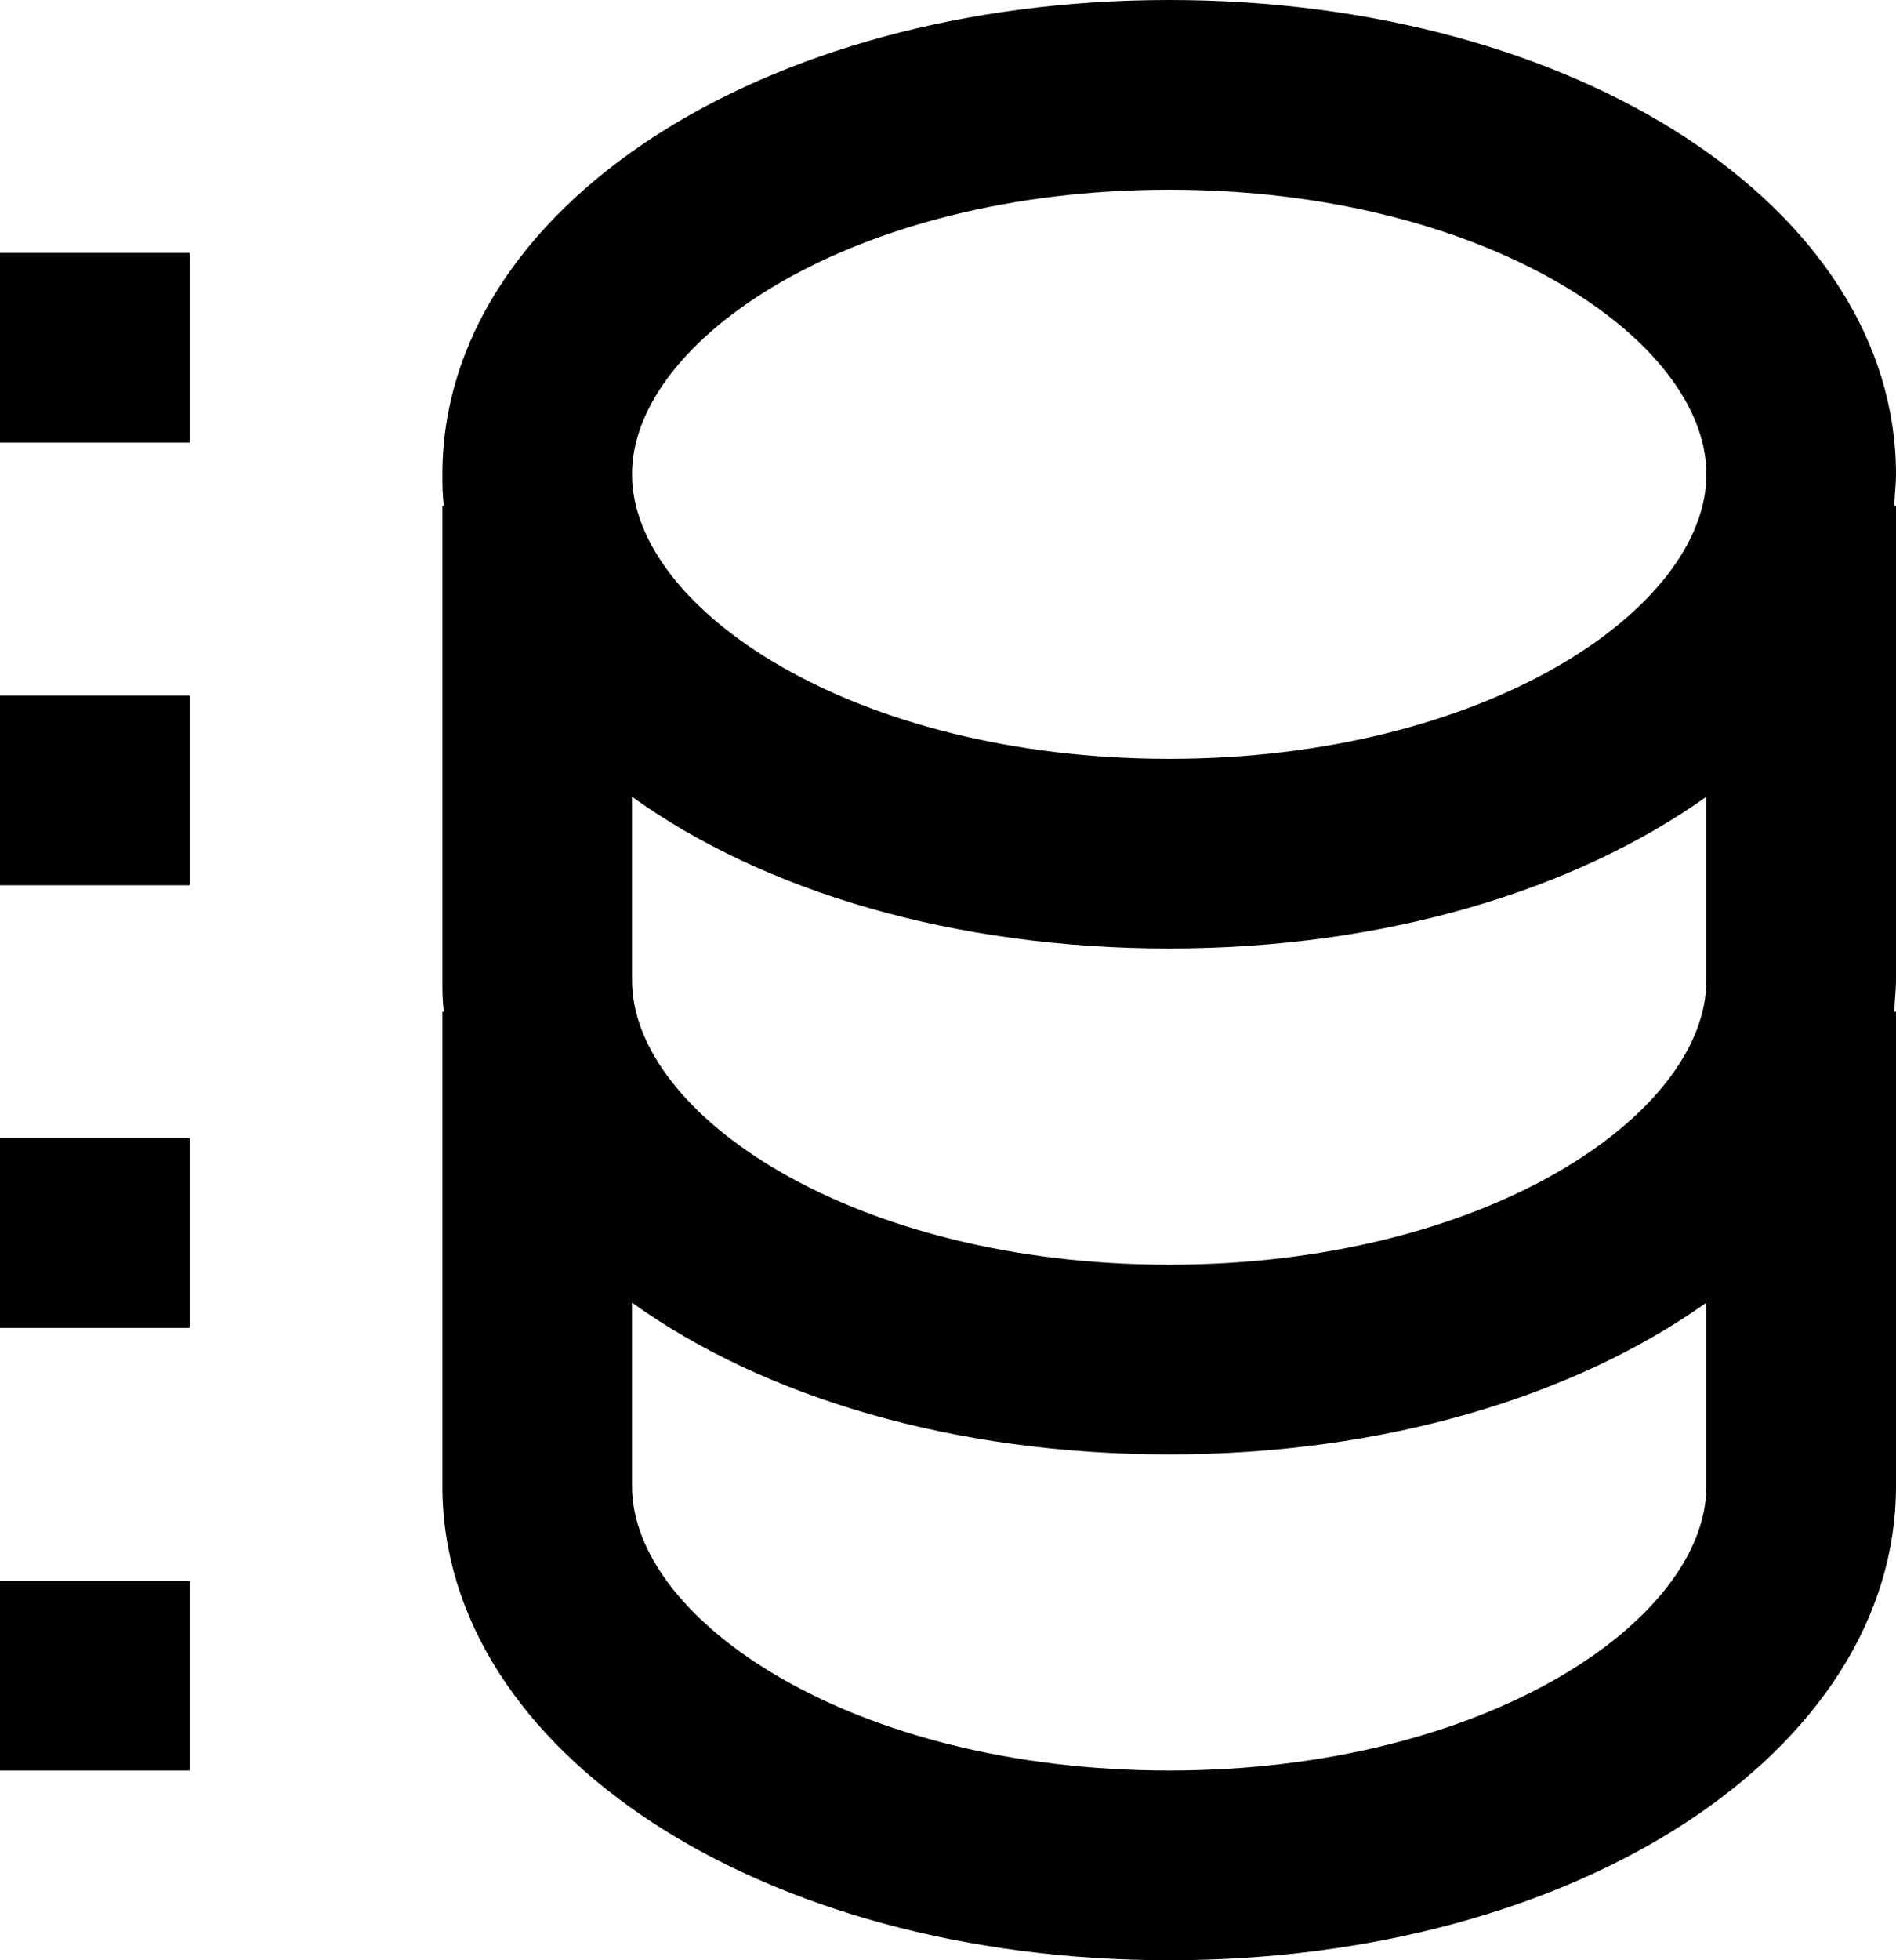 <?xml version="1.0" encoding="utf-8"?>
<!-- Generator: Adobe Illustrator 25.2.3, SVG Export Plug-In . SVG Version: 6.00 Build 0)  -->
<svg version="1.2" baseProfile="tiny" id="Layer_1" xmlns="http://www.w3.org/2000/svg" xmlns:xlink="http://www.w3.org/1999/xlink"
	 x="0px" y="0px" viewBox="0 0 60 62" overflow="visible" xml:space="preserve">
<g>
	<path fill="#010101" d="M37,62c12.9,0,23-6.59,23-15V32h-0.05C59.95,31.67,60,31.34,60,31V16
		h-0.05C59.95,15.67,60,15.34,60,15C60,6.59,49.9,0,37,0S14,6.59,14,15
		c0,0.34,0,0.67,0.05,1H14v15c0,0.34,0,0.67,0.05,1H14v15C14,55.41,24.1,62,37,62z M37,56
		c-10,0-17-4.74-17-9v-5.8C24.18,44.2,30.2,46,37,46s12.82-1.83,17-4.8V47
		C54,51.26,47,56,37,56z M20,25.2C24.18,28.2,30.2,30,37,30s12.82-1.83,17-4.8V31
		c0,4.26-7,9-17,9s-17-4.74-17-9V25.2z M37,6c10,0,17,4.74,17,9s-7,9-17,9s-17-4.74-17-9S27,6,37,6z"/>
	<rect y="36" fill="#010101" width="6" height="6"/>
	<rect y="22" fill="#010101" width="6" height="6"/>
	<rect y="8" fill="#010101" width="6" height="6"/>
	<rect y="50" fill="#010101" width="6" height="6"/>
</g>
</svg>
